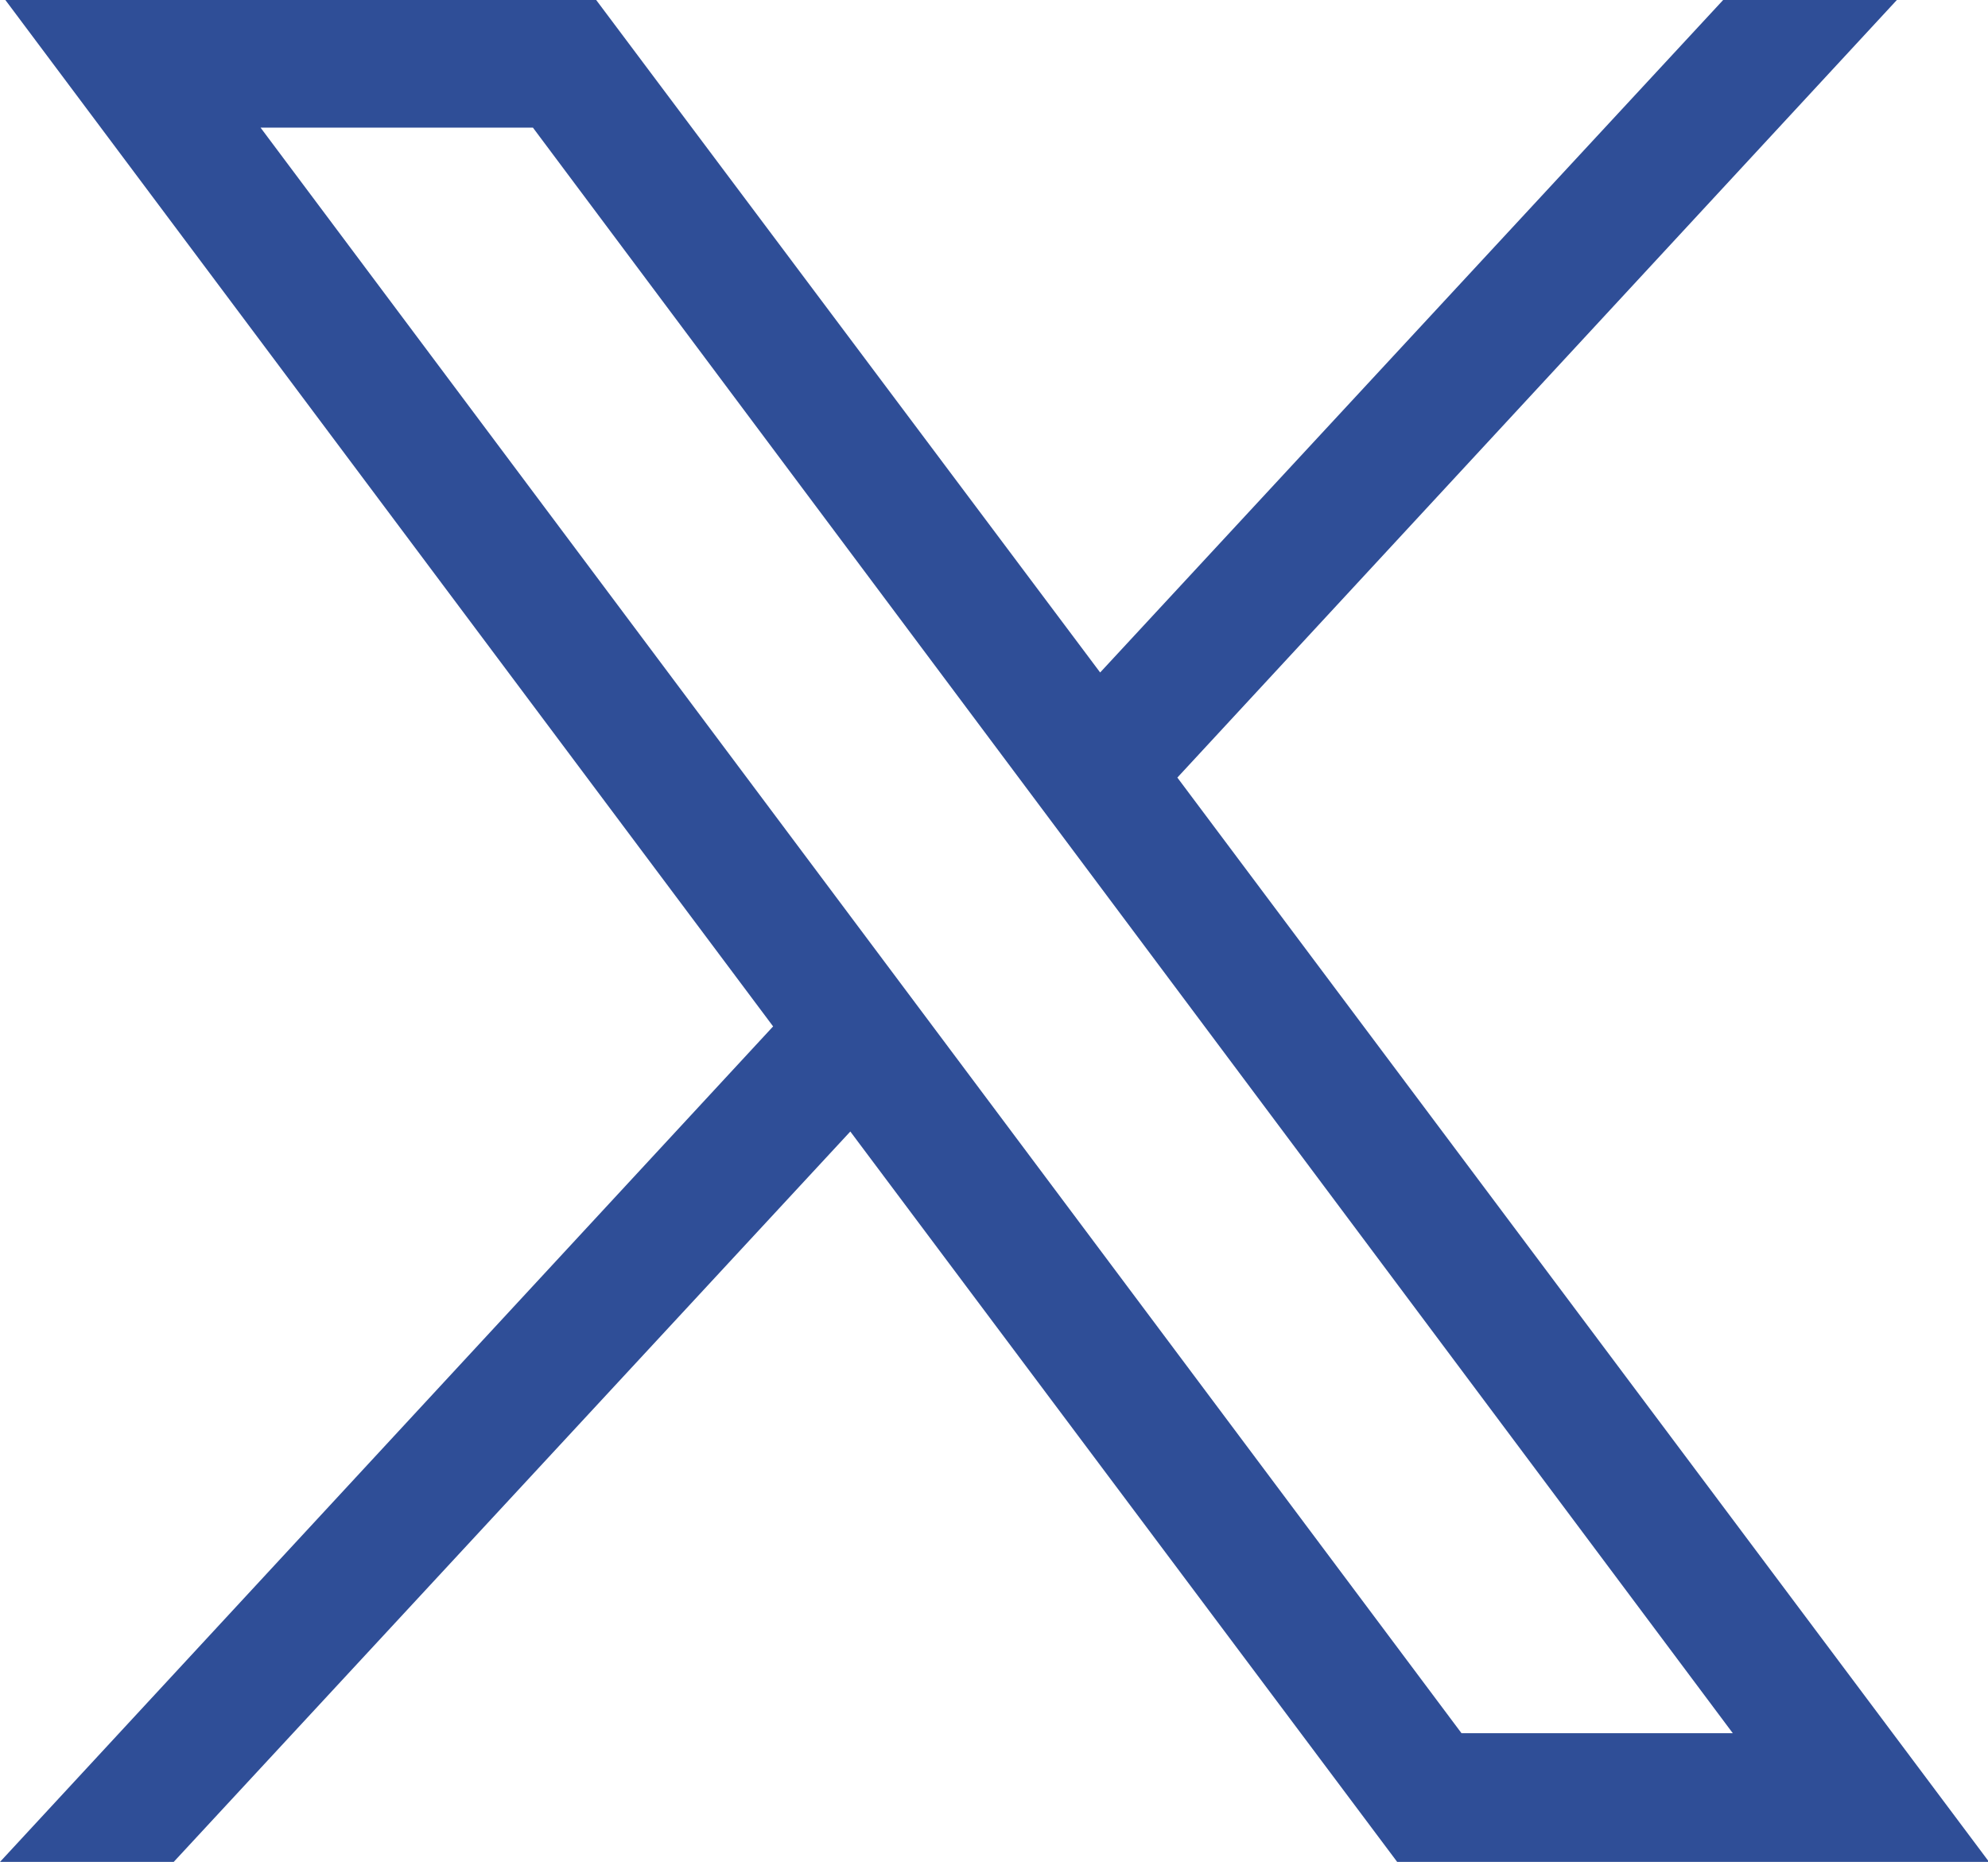 <?xml version="1.0" encoding="UTF-8"?>
<svg id="Calque_1" data-name="Calque 1" xmlns="http://www.w3.org/2000/svg" width="18.54" height="17.36" viewBox="0 0 18.54 17.36">
  <path id="path1009" d="m.05,0l7.16,9.57L0,17.36h1.62l6.31-6.81,5.1,6.81h5.52l-7.57-10.11L17.69,0h-1.62l-5.81,6.27L5.56,0H.05Zm2.39,1.19h2.53l11.19,14.97h-2.53L2.43,1.19Z" style="fill: #2f4e97;"/>
</svg>